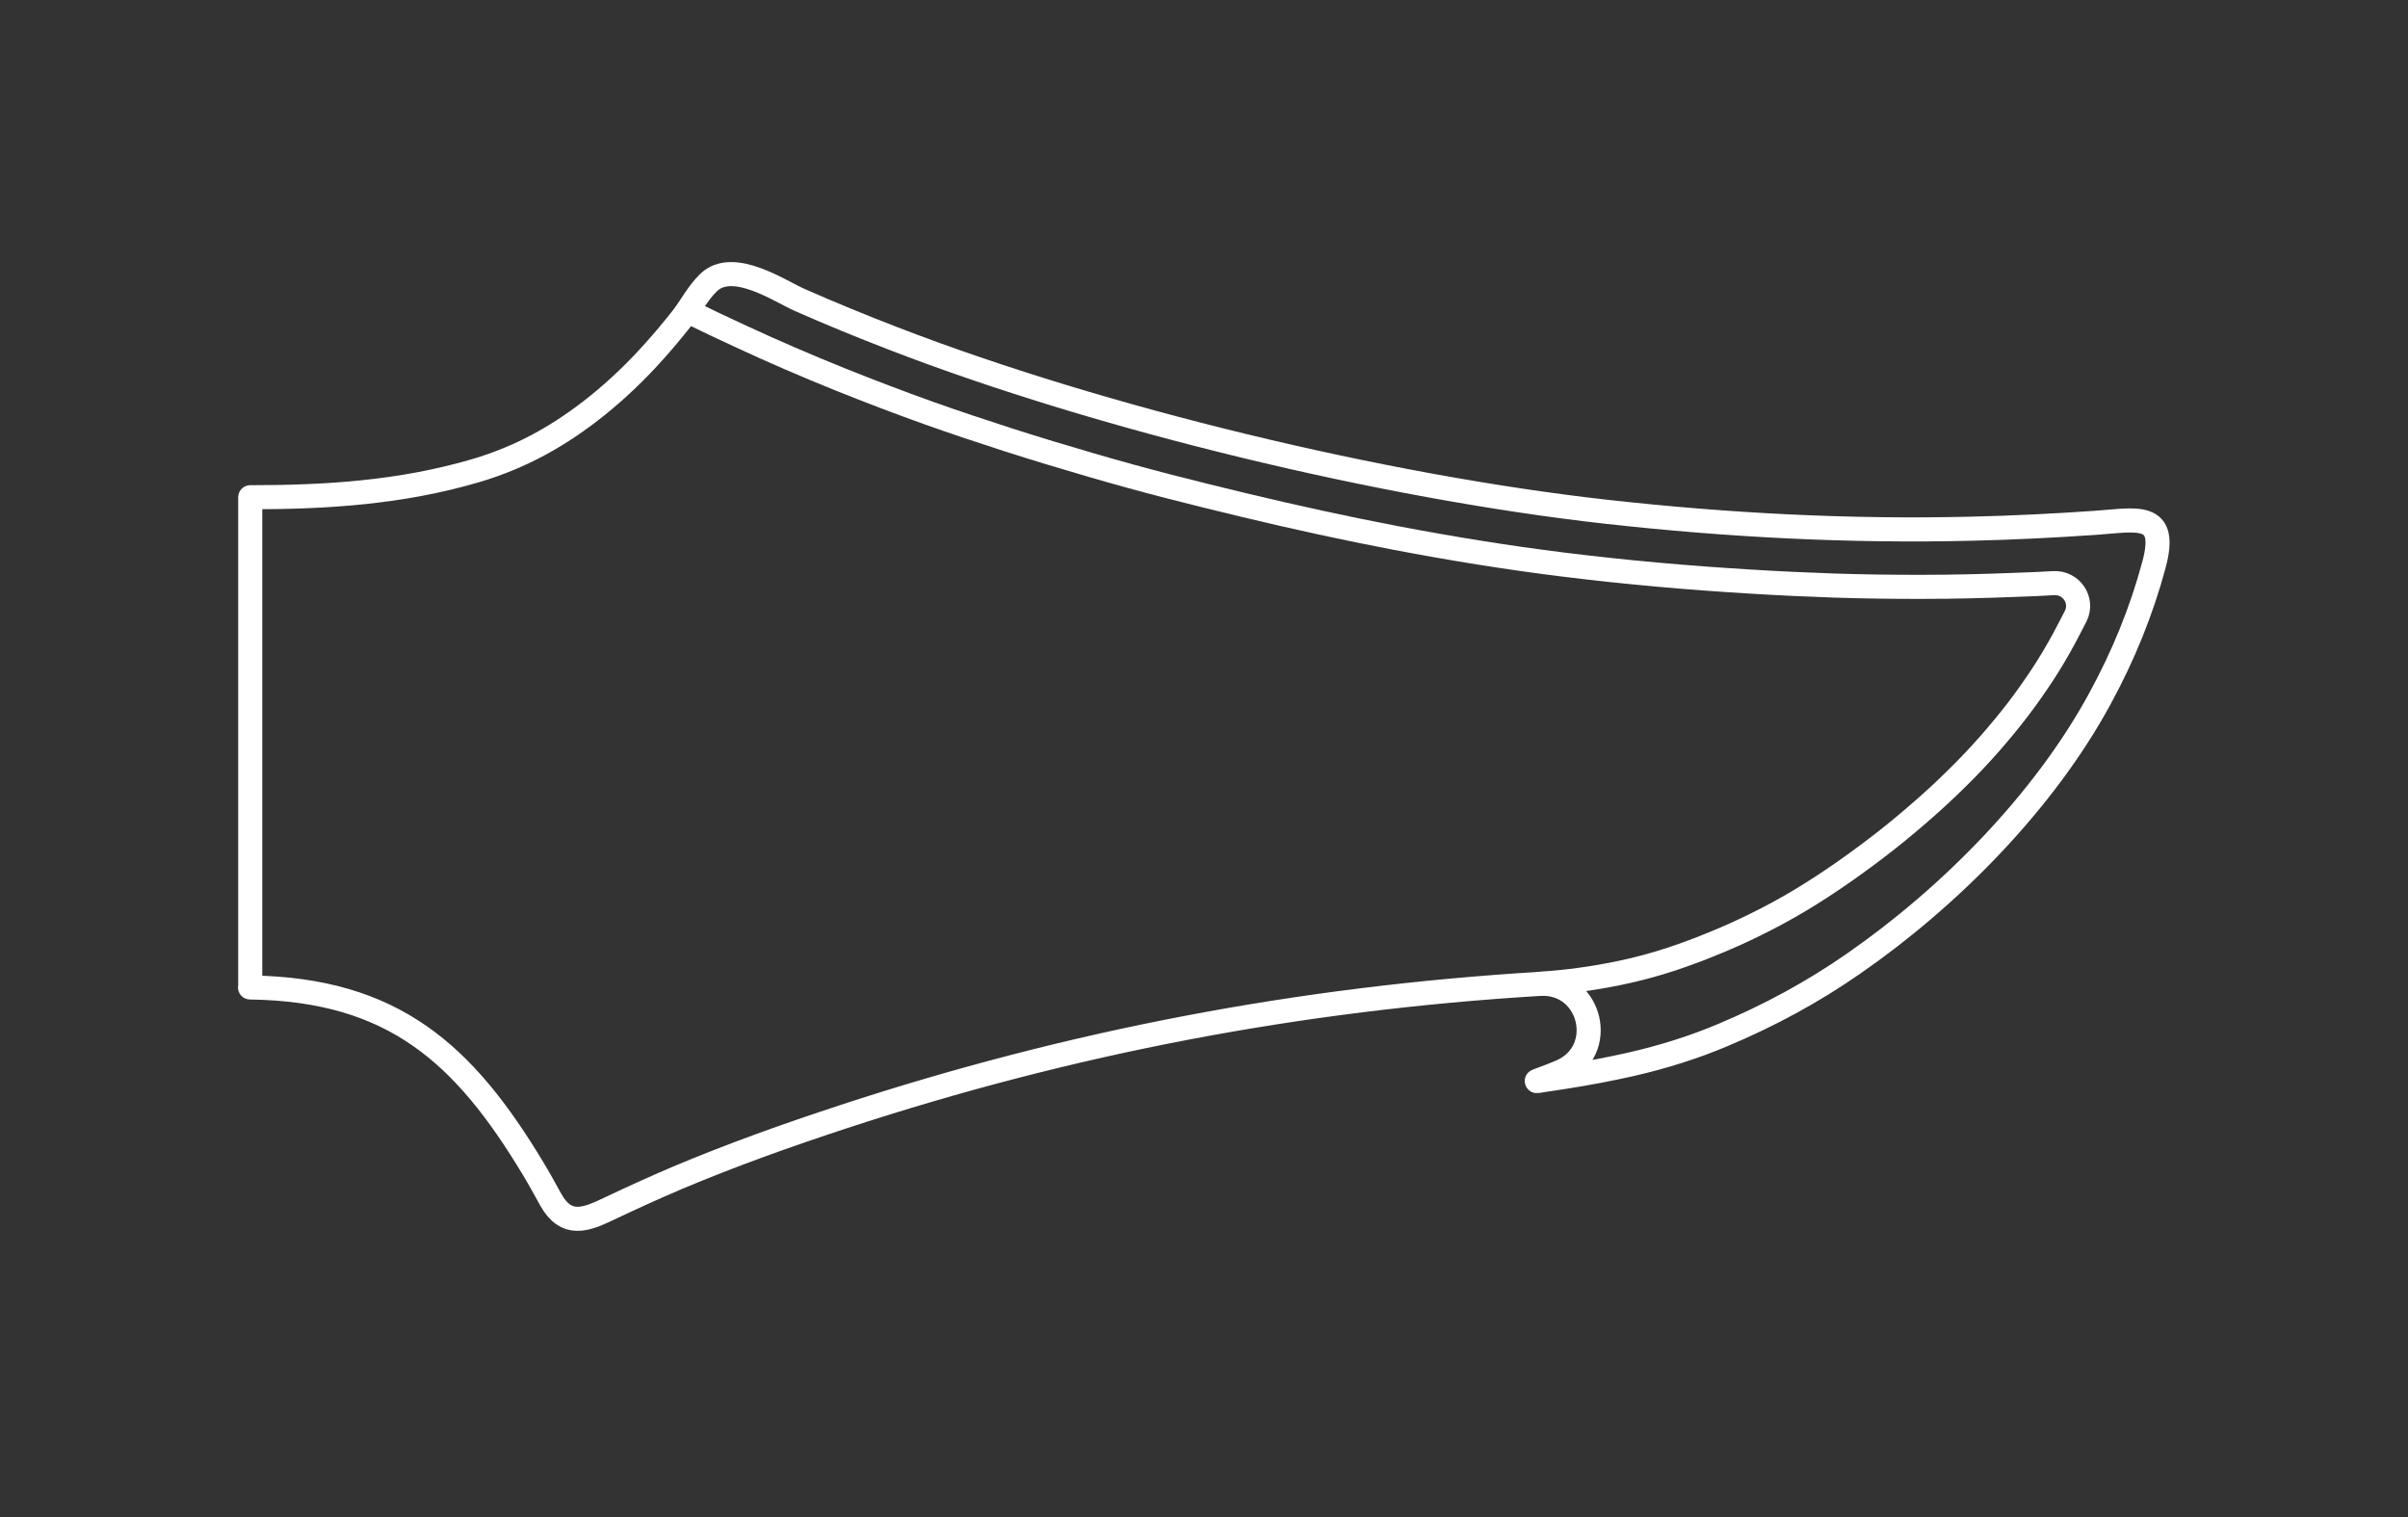 <svg width="100" height="63" viewBox="0 0 100 63" fill="none" xmlns="http://www.w3.org/2000/svg">
<rect x="0" y="0" width="100" height="63" fill="#333333" stroke="none"/>
<path d="M63.991 40.852C65.08 40.782 66.145 40.635 67.21 40.417C67.586 40.34 67.954 40.254 68.33 40.153C68.714 40.052 69.097 39.936 69.473 39.811C69.826 39.695 70.178 39.563 70.531 39.431C71.188 39.174 71.831 38.91 72.465 38.607C73.076 38.319 73.679 38.009 74.266 37.675C74.885 37.325 75.488 36.944 76.075 36.548C76.702 36.128 77.321 35.678 77.924 35.219C78.527 34.761 79.114 34.279 79.686 33.782C80.226 33.316 80.751 32.834 81.26 32.329C81.738 31.863 82.192 31.381 82.63 30.884C83.038 30.417 83.437 29.936 83.813 29.446C84.165 28.98 84.502 28.506 84.823 28.016C85.144 27.527 85.442 27.022 85.724 26.501C85.888 26.198 86.045 25.887 86.202 25.584C86.523 24.932 86.022 24.178 85.285 24.217C84.769 24.248 84.252 24.271 83.735 24.287C82.403 24.341 81.072 24.372 79.733 24.372C78.55 24.372 77.36 24.357 76.177 24.318C75.026 24.279 73.875 24.225 72.731 24.155C70.108 23.999 67.484 23.766 64.868 23.44C62.558 23.152 60.263 22.779 57.977 22.344C55.854 21.94 53.74 21.474 51.633 20.969C50.599 20.72 49.557 20.464 48.532 20.2C47.451 19.92 46.378 19.625 45.313 19.314C44.161 18.98 43.01 18.63 41.867 18.265C40.763 17.908 39.658 17.542 38.57 17.154C37.332 16.711 36.111 16.245 34.889 15.755C33.503 15.196 32.132 14.605 30.777 13.976C30.033 13.634 29.297 13.284 28.569 12.927" stroke="white" stroke-linecap="round" stroke-linejoin="round"/>
<path d="M10.392 41.008V20.65C13.571 20.65 16.649 20.456 19.75 19.547C21.669 18.98 23.282 18.071 24.825 16.828C25.671 16.144 26.446 15.398 27.167 14.59C27.566 14.147 27.942 13.696 28.31 13.23C28.694 12.741 28.968 12.181 29.422 11.738C30.441 10.751 32.398 12.103 33.221 12.461C34.505 13.028 35.797 13.556 37.105 14.061C45.751 17.402 57.46 20.215 66.67 21.249C71.745 21.816 76.796 22.08 81.902 21.956C83.602 21.917 85.293 21.831 86.985 21.715C88.716 21.598 90.055 21.21 89.452 23.448C88.927 25.398 88.183 27.216 87.22 28.988C84.886 33.3 80.947 37.27 76.96 40.029C75.261 41.21 73.475 42.173 71.572 42.974C70.327 43.502 69.05 43.898 67.727 44.201C66.803 44.411 65.871 44.582 64.931 44.73C64.657 44.768 64.383 44.815 64.109 44.854C64.03 44.862 63.709 44.932 63.858 44.877C63.921 44.854 63.983 44.831 64.046 44.807C64.297 44.714 64.547 44.621 64.798 44.512C66.787 43.681 66.09 40.728 63.936 40.86C53.975 41.466 44.49 43.269 35.022 46.377C32.68 47.146 30.37 47.97 28.107 48.925C27.159 49.329 26.219 49.757 25.287 50.2C24.316 50.666 23.517 50.969 22.875 49.827C22.632 49.392 22.398 48.956 22.139 48.529C19.28 43.782 16.359 41.093 10.384 41.008H10.392Z" stroke="white" stroke-linecap="round" stroke-linejoin="round"/>
</svg>
